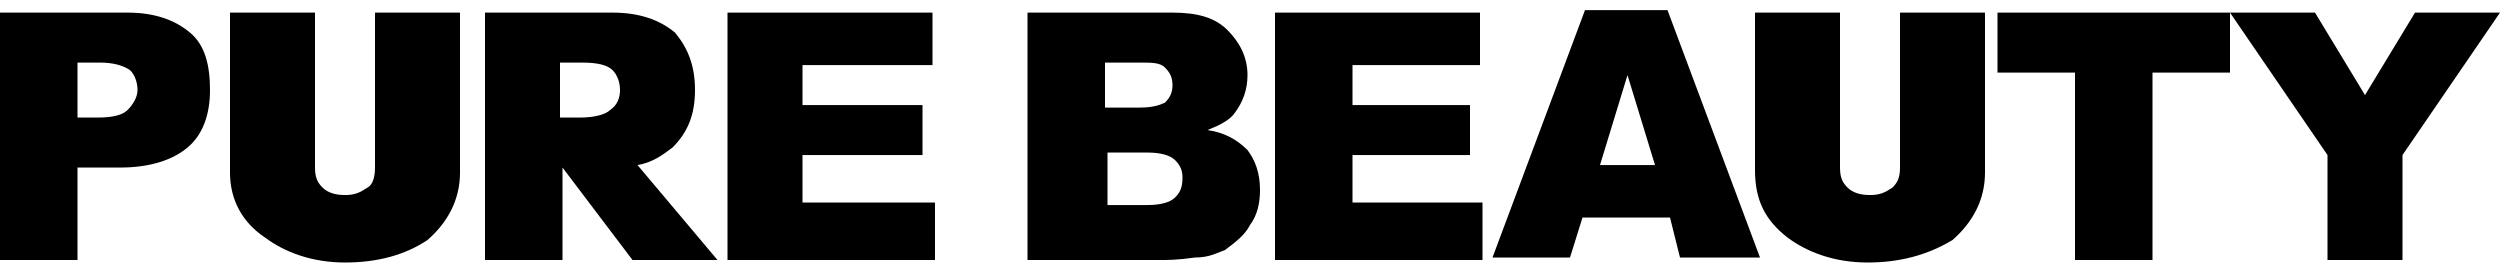 <svg xmlns="http://www.w3.org/2000/svg" fill="none" viewBox="0 0 1045 115" height="115" width="1045"><g clip-path="url(#clip0_41_127)"><path fill="black" d="M32.395 49.143H40.755C47.025 49.143 51.205 48.099 53.295 46.01C55.385 43.92 57.475 40.787 57.475 37.653C57.475 34.519 56.43 31.385 54.34 29.296C51.205 27.207 47.025 26.162 41.8 26.162H32.395V49.143ZM0 5.271H53.295C64.79 5.271 73.15 8.405 79.42 13.627C85.69 18.85 87.78 27.207 87.78 37.653C87.78 48.099 84.645 56.455 78.375 61.678C72.105 66.901 62.7 70.035 50.16 70.035H32.395V108.685H0V5.271Z"></path><path fill="black" d="M304.095 5.271H389.785V27.207H335.445V43.92H385.605V64.812H335.445V84.659H390.83V108.685H304.095V5.271Z"></path><path fill="black" d="M462.935 85.704H479.655C484.88 85.704 489.06 84.659 491.15 82.57C493.24 80.481 494.285 78.392 494.285 74.213C494.285 71.079 493.24 68.99 491.15 66.901C489.06 64.812 484.88 63.767 479.655 63.767H462.935V85.704ZM462.935 44.965H476.52C481.745 44.965 484.88 43.92 486.97 42.876C489.06 40.787 490.105 38.697 490.105 35.564C490.105 32.43 489.06 30.341 486.97 28.252C484.88 26.162 481.745 26.162 476.52 26.162H461.89V44.965H462.935ZM430.54 5.271H490.105C500.555 5.271 507.87 7.36 513.095 12.583C518.32 17.806 521.455 24.073 521.455 31.385C521.455 37.653 519.365 42.876 516.23 47.054C514.14 50.188 509.96 52.277 504.735 54.366C512.05 55.411 517.275 58.544 521.455 62.723C524.59 66.901 526.68 72.124 526.68 79.436C526.68 84.659 525.635 89.882 522.5 94.06C520.41 98.239 516.23 101.372 512.05 104.506C508.915 105.551 505.78 107.64 499.51 107.64C492.195 108.685 488.015 108.685 484.88 108.685H429.495V5.271H430.54Z"></path><path fill="black" d="M532.95 5.271H618.64V27.207H565.345V43.92H614.46V64.812H565.345V84.659H619.685V108.685H532.95V5.271Z"></path><path fill="black" d="M691.79 68.99L680.295 31.386L668.8 68.99H691.79ZM698.06 90.927H661.485L656.26 107.64H623.865L662.53 4.226H697.015L735.68 107.64H702.24L698.06 90.927Z"></path><path fill="black" d="M834.955 5.271H932.14V30.341H899.745V108.685H867.35V30.341H834.955V5.271Z"></path><path fill="black" d="M932.14 5.271H967.67L988.57 39.742L1009.47 5.271H1045L1004.24 64.812V108.685H972.895V64.812L932.14 5.271Z"></path><path fill="black" d="M144.21 109.729C130.625 109.729 119.13 105.551 110.77 99.283C101.365 93.016 96.14 83.615 96.14 72.124V5.271H131.67V70.035C131.67 74.213 132.715 76.302 134.805 78.392C136.895 80.481 140.03 81.525 144.21 81.525C148.39 81.525 150.48 80.481 153.615 78.392C155.705 77.347 156.75 74.213 156.75 70.035V5.271H192.28V72.124C192.28 83.615 187.055 93.016 178.695 100.328C169.29 106.595 157.795 109.729 144.21 109.729Z"></path><path fill="black" d="M780.615 109.729C767.03 109.729 755.535 105.551 747.175 99.283C737.77 91.971 733.59 83.615 733.59 71.079V5.271H769.12V70.035C769.12 74.213 770.165 76.302 772.255 78.392C774.345 80.481 777.48 81.525 781.66 81.525C785.84 81.525 787.93 80.481 791.065 78.392C793.155 76.302 794.2 74.213 794.2 70.035V5.271H829.73V72.124C829.73 83.615 824.505 93.016 816.145 100.328C805.695 106.595 794.2 109.729 780.615 109.729Z"></path><path fill="black" d="M234.08 26.162H243.485C249.755 26.162 253.935 27.207 256.025 29.296C258.115 31.385 259.16 34.519 259.16 37.653C259.16 40.787 258.115 43.92 254.98 46.01C252.89 48.099 247.665 49.143 242.44 49.143H234.08V26.162ZM299.915 108.685L266.475 68.99C272.745 67.946 276.925 64.812 281.105 61.678C287.375 55.411 290.51 48.099 290.51 37.653C290.51 27.207 287.375 19.895 282.15 13.627C275.88 8.405 267.52 5.271 256.025 5.271H202.73V108.685H235.125V70.035L264.385 108.685H299.915Z"></path></g><defs><clipPath id="clip0_41_127"><rect fill="white" height="115" width="1045"></rect></clipPath></defs></svg>